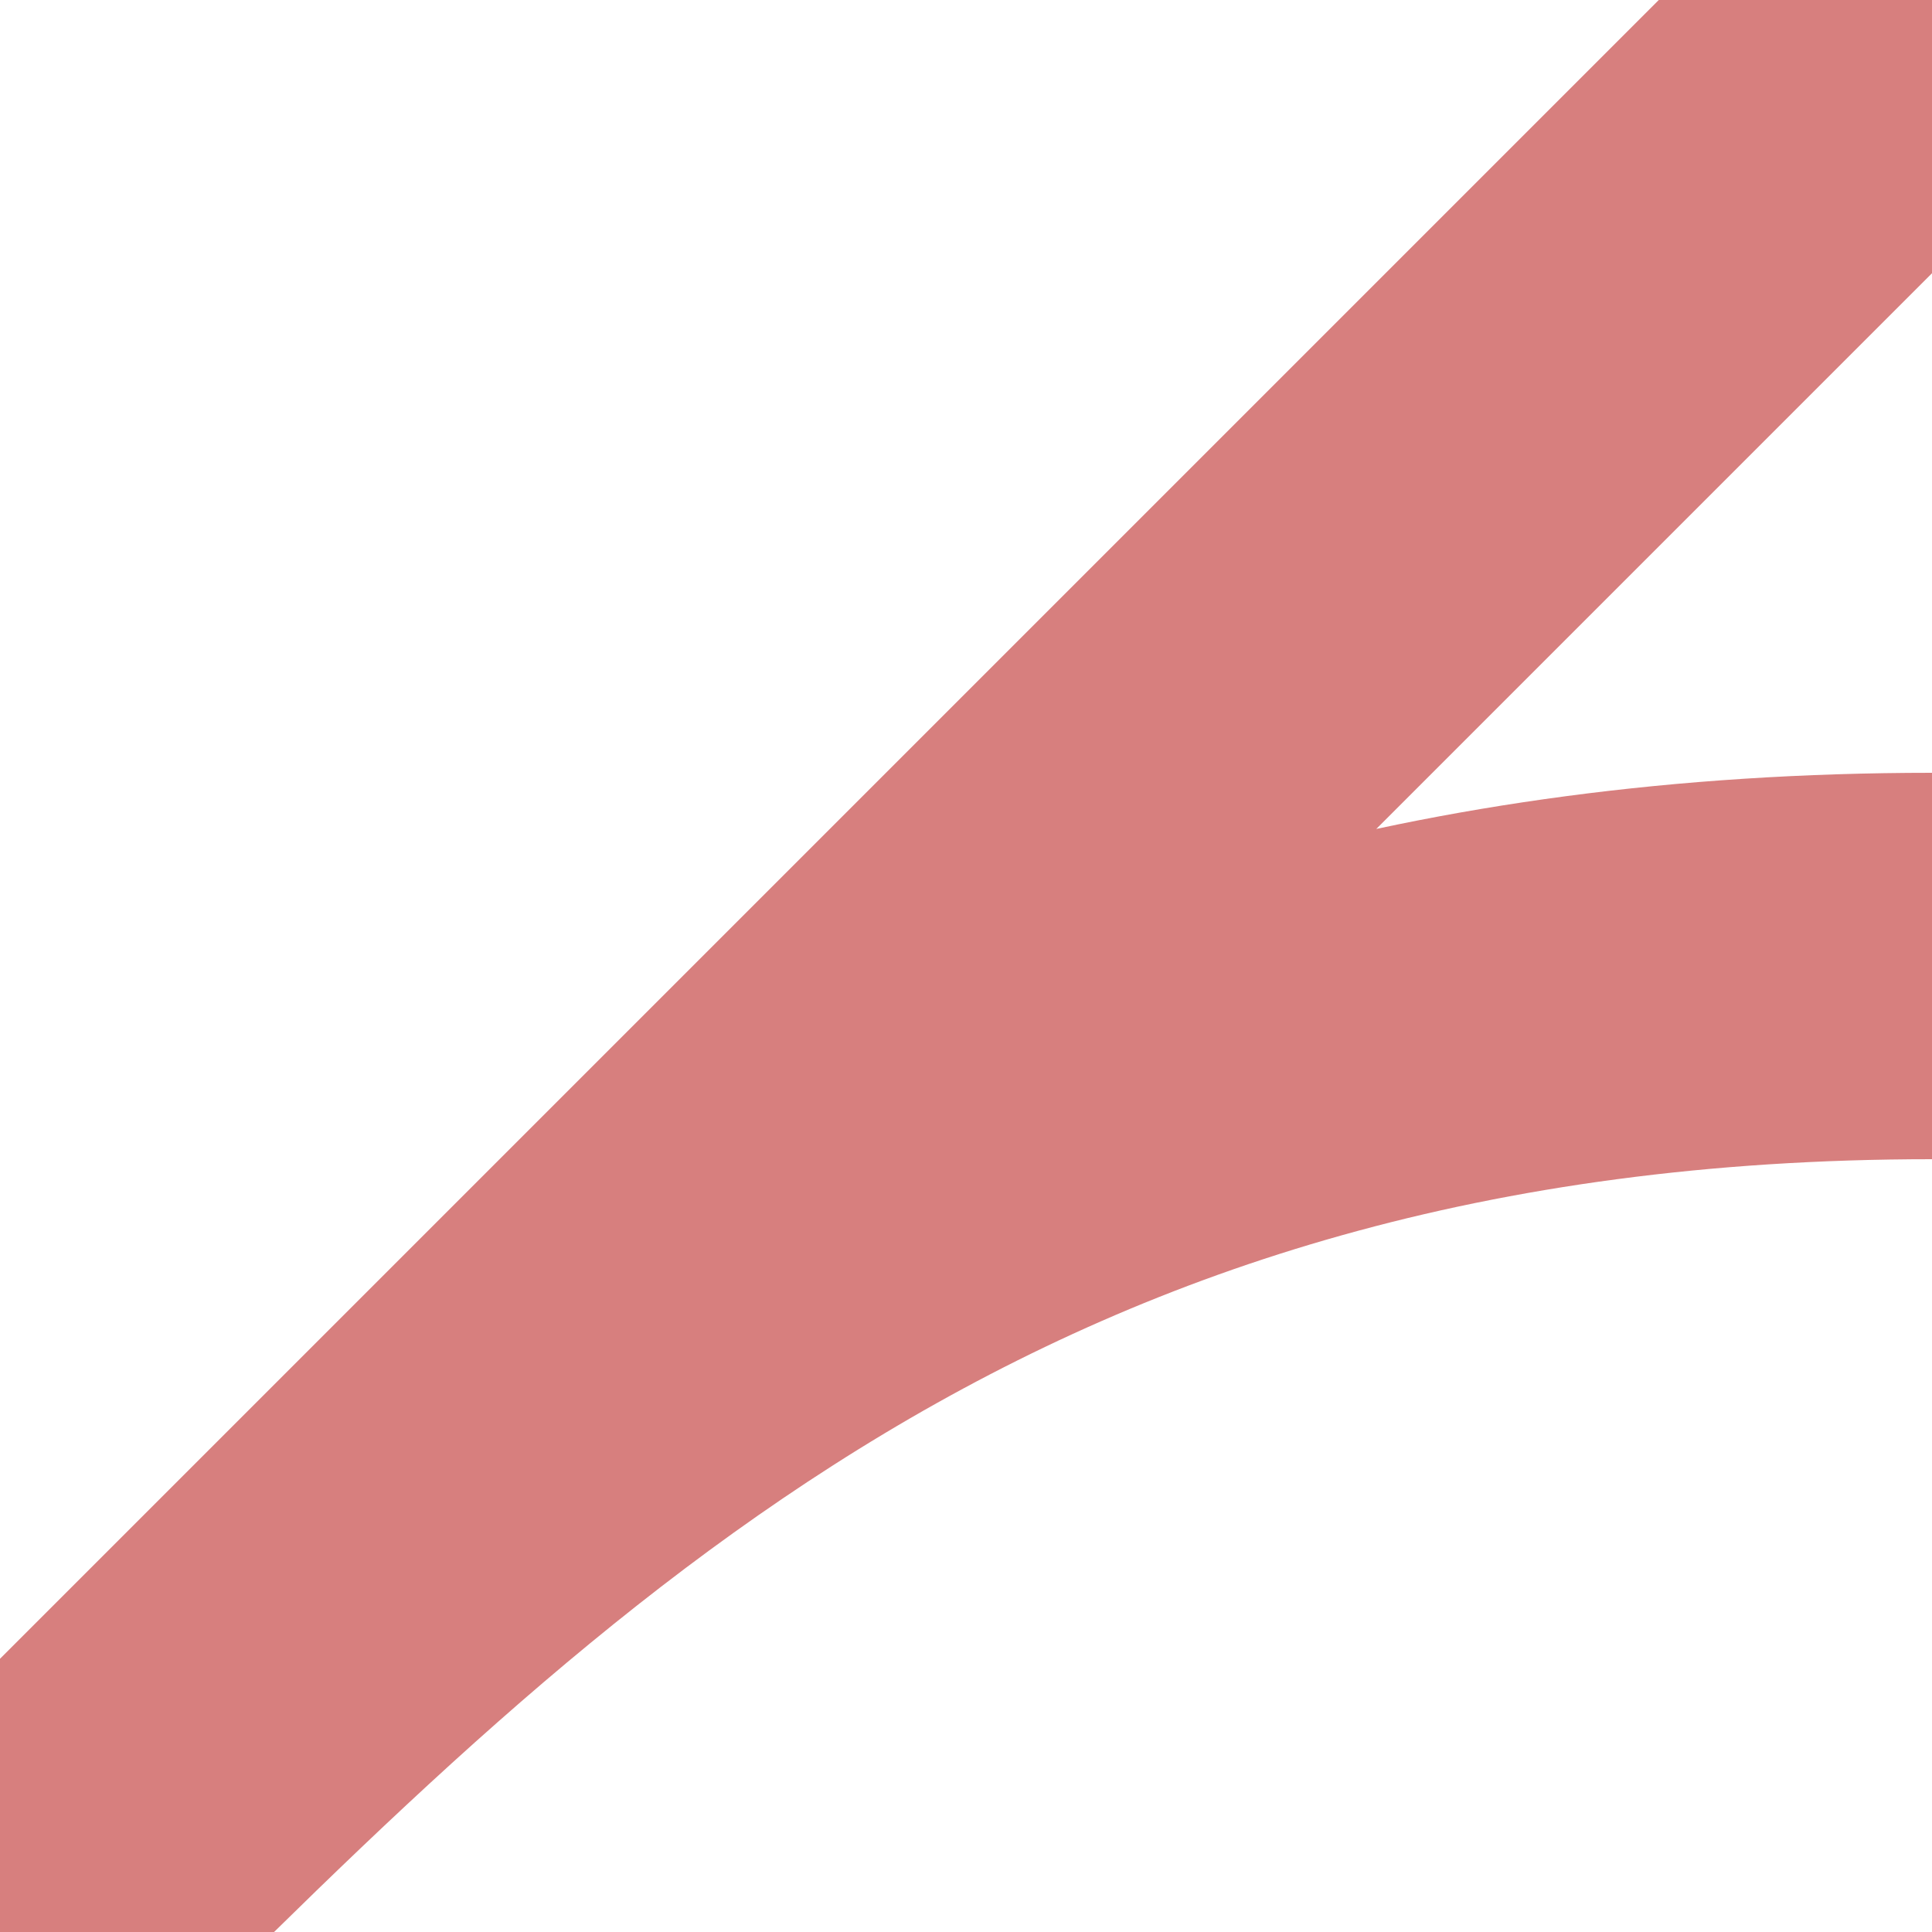 <?xml version="1.0" encoding="UTF-8" standalone="no"?>
<!-- Created by Redrose64 for Wikipedia -->
<svg xmlns="http://www.w3.org/2000/svg" version="1.1" width="500" height="500">
  <title>BSicon exABZ3+1l</title>
  <path d="M 500,0 L 0,500 C 125,375 250,250 500,250" fill="none" stroke="#D77F7E" stroke-width="100" />
</svg>